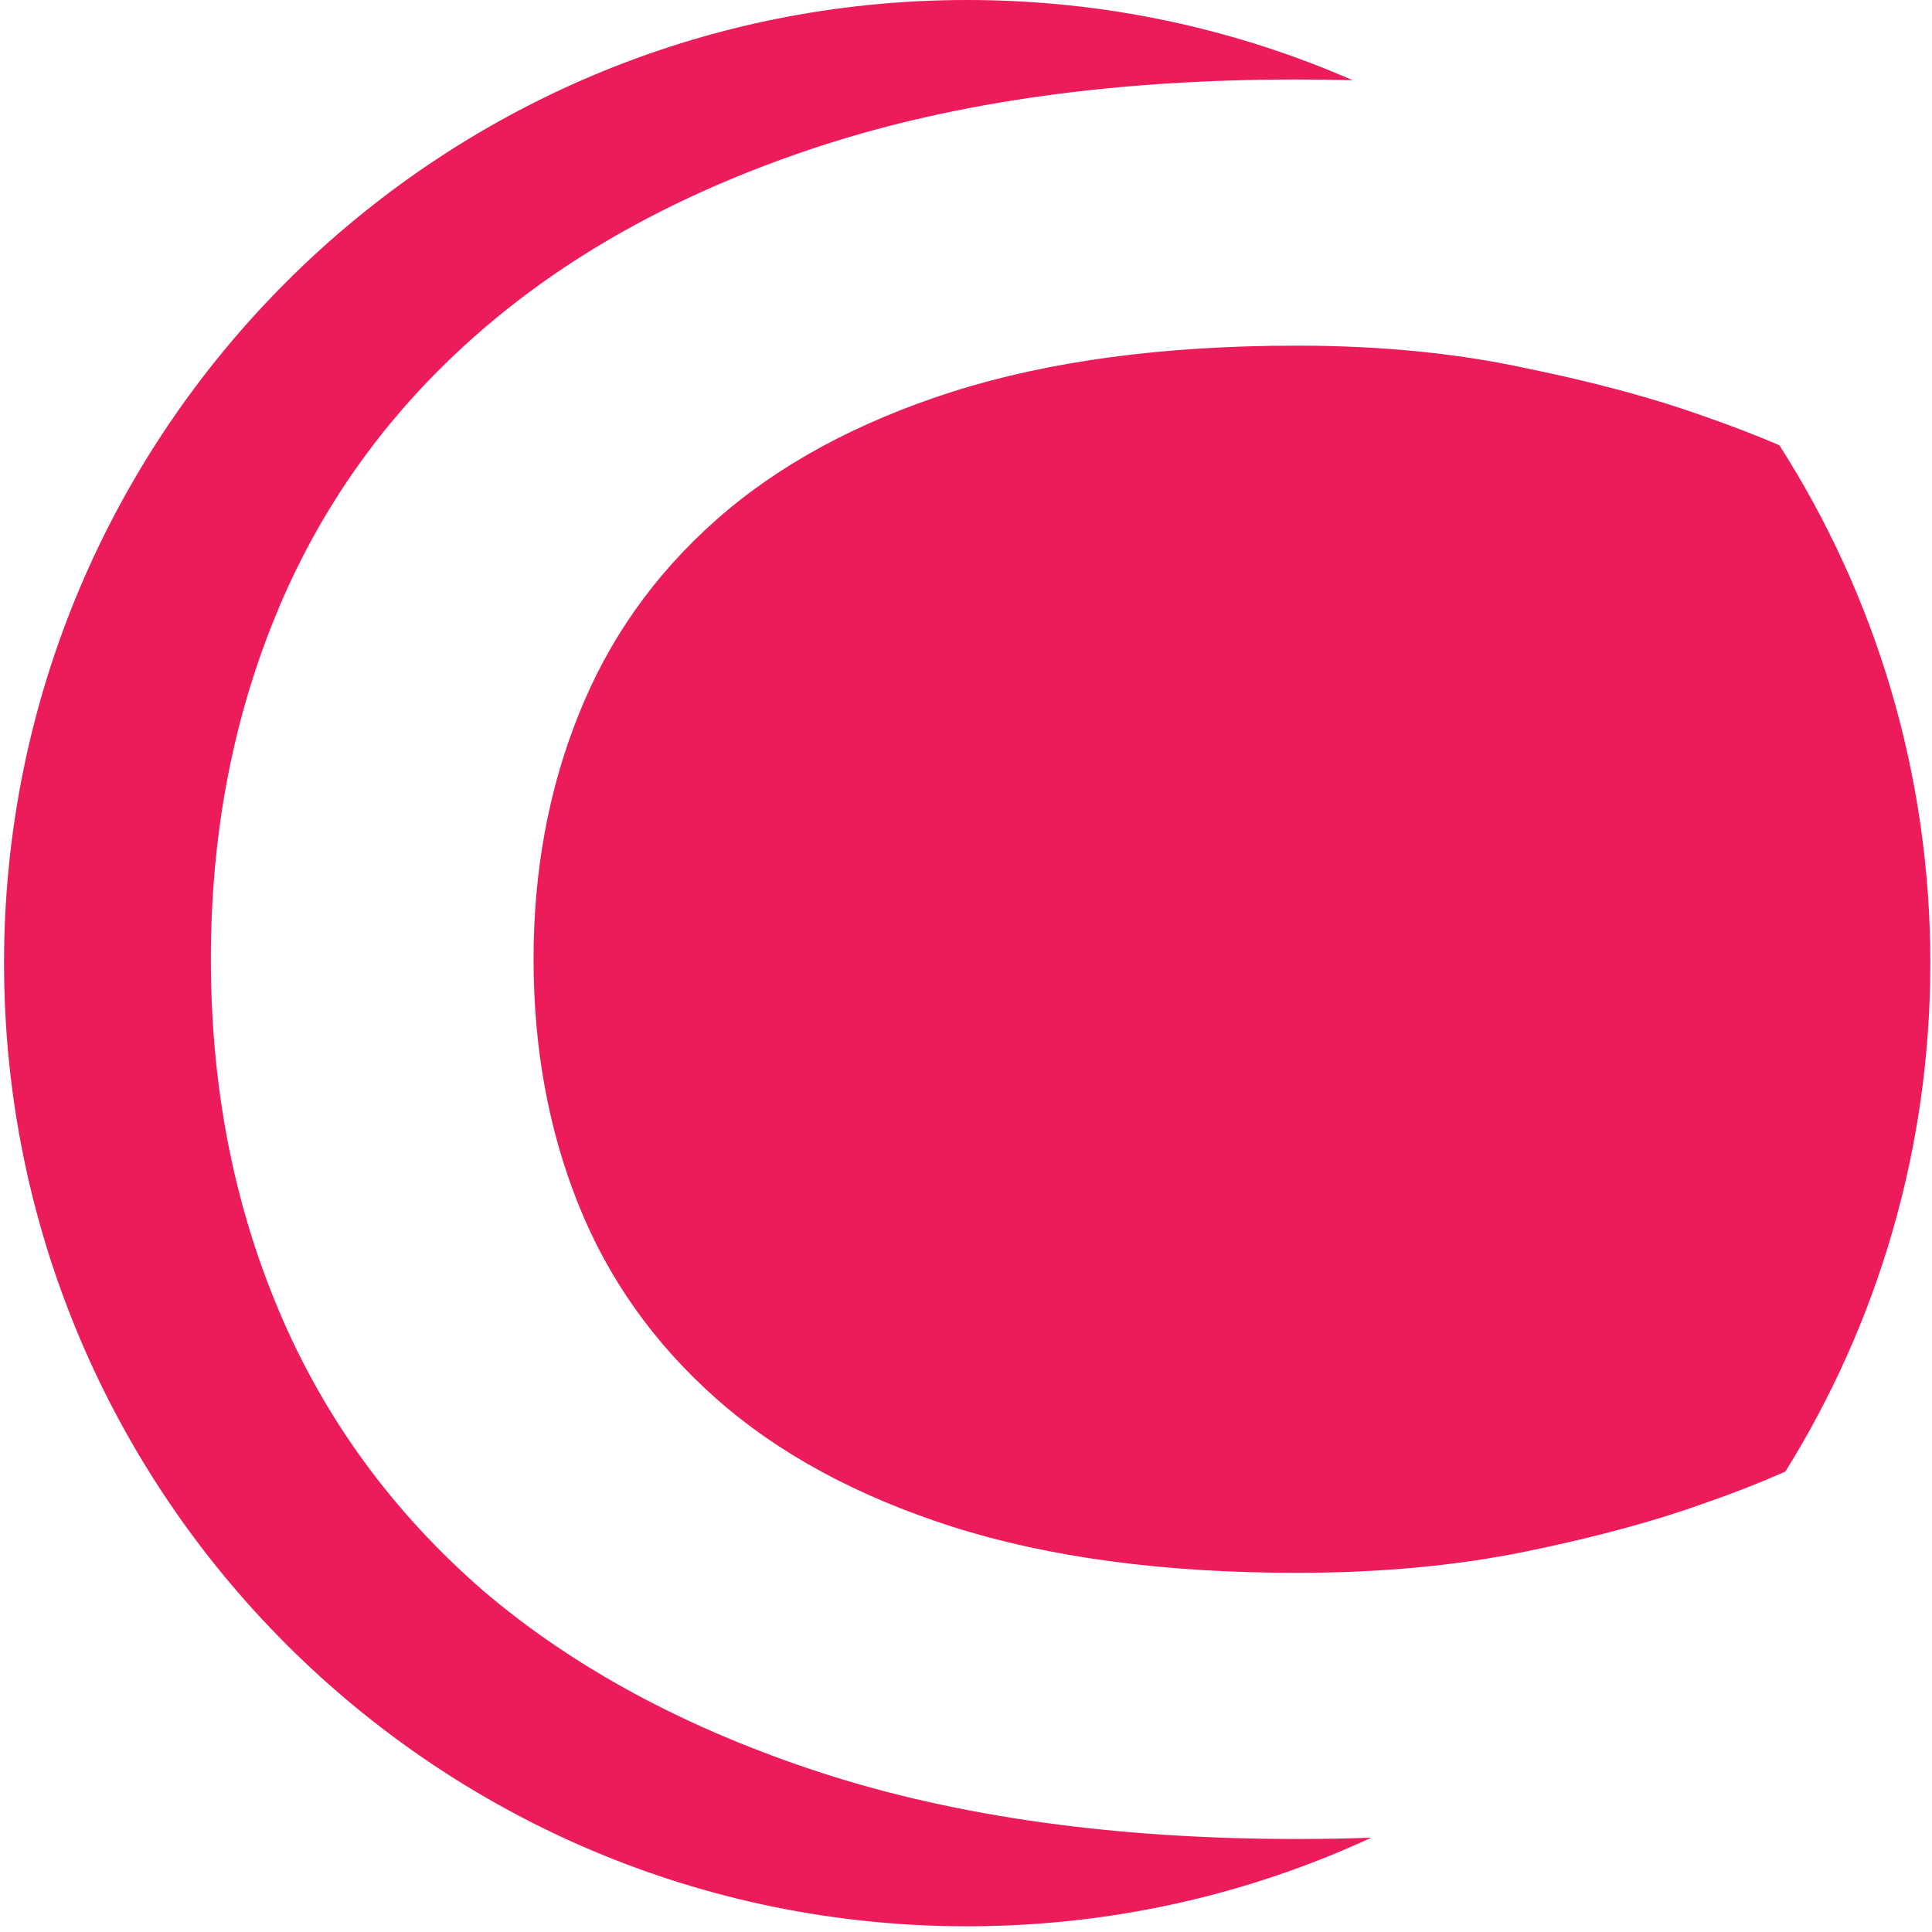 <?xml version="1.0" encoding="UTF-8"?> <svg xmlns="http://www.w3.org/2000/svg" width="250" height="250" viewBox="0 0 250 250" fill="none"> <path fill-rule="evenodd" clip-rule="evenodd" d="M231.024 190.423C242.915 171.328 249.784 148.782 249.784 124.631C249.784 99.96 242.616 76.964 230.249 57.611C227.158 56.294 223.916 55.047 220.523 53.871C214.021 51.534 206.3 49.451 197.359 47.623C188.419 45.692 178.564 44.727 167.795 44.727C150.625 44.727 135.792 46.708 123.295 50.67C110.9 54.633 100.69 60.17 92.664 67.282C84.638 74.393 78.694 82.826 74.834 92.579C70.973 102.231 69.043 112.746 69.043 124.125C69.043 135.605 70.973 146.171 74.834 155.823C78.694 165.475 84.638 173.856 92.664 180.968C100.69 188.08 110.9 193.617 123.295 197.579C135.792 201.542 150.625 203.523 167.795 203.523C178.564 203.523 188.419 202.608 197.359 200.78C206.3 198.951 214.021 196.868 220.523 194.531C224.201 193.256 227.701 191.887 231.024 190.423ZM177.436 237.798C161.536 245.156 143.824 249.261 125.154 249.261C56.322 249.261 0.523 193.462 0.523 124.631C0.523 55.799 56.322 0 125.154 0C142.89 0 159.76 3.705 175.034 10.383C172.671 10.318 170.258 10.286 167.795 10.286C144.427 10.286 123.956 13.13 106.379 18.82C88.905 24.509 74.275 32.434 62.49 42.594C50.806 52.652 42.018 64.64 36.125 78.559C30.233 92.478 27.286 107.666 27.286 124.125C27.286 140.584 30.233 155.772 36.125 169.691C42.018 183.61 50.806 195.649 62.49 205.809C74.275 215.867 88.905 223.74 106.379 229.43C123.956 235.119 144.427 237.964 167.795 237.964C171.101 237.964 174.315 237.909 177.436 237.798Z" fill="#EC1B5A"></path> </svg> 